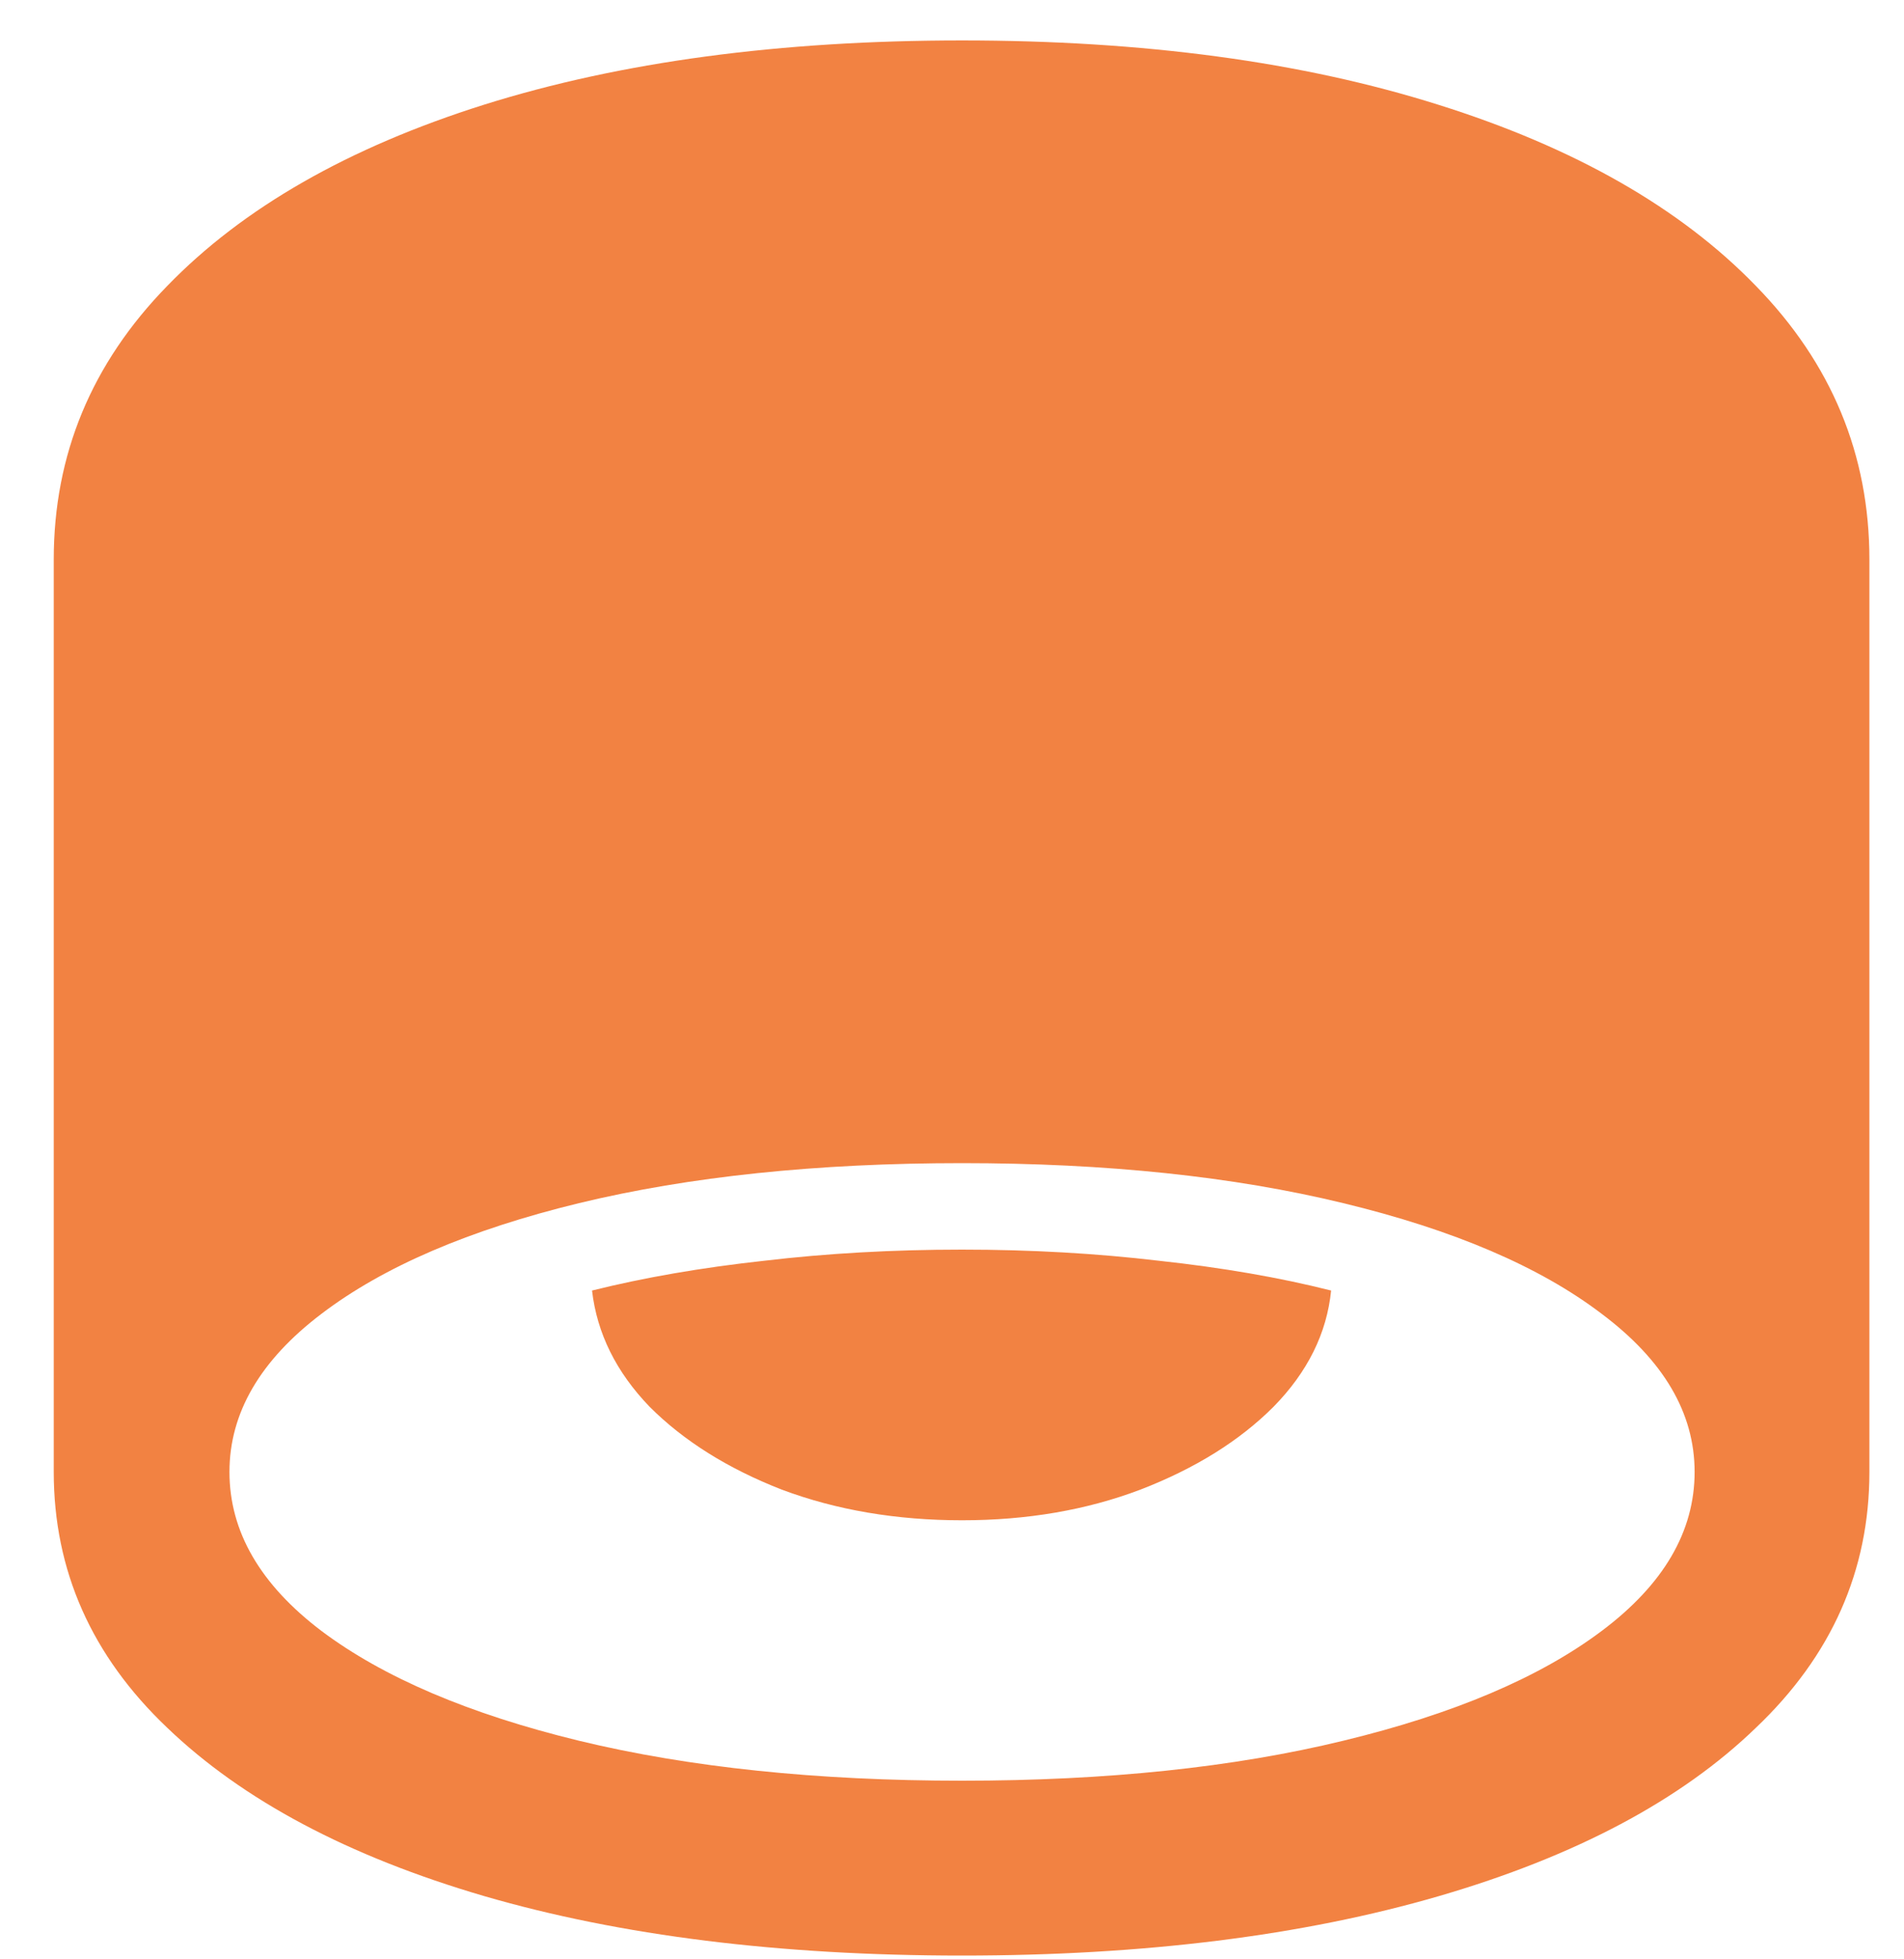 <svg width="35" height="36" viewBox="0 0 35 36" fill="none" xmlns="http://www.w3.org/2000/svg">
<path d="M17.685 35.931C21.023 35.931 23.945 35.567 26.452 34.838C28.958 34.108 30.901 33.077 32.279 31.744C33.669 30.423 34.364 28.856 34.364 27.045V10.28C34.364 8.354 33.669 6.679 32.279 5.255C30.889 3.82 28.941 2.709 26.435 1.923C23.939 1.136 21.023 0.743 17.685 0.743C14.335 0.743 11.407 1.136 8.9 1.923C6.405 2.709 4.463 3.82 3.073 5.255C1.683 6.679 0.988 8.354 0.988 10.28V27.045C0.988 28.856 1.683 30.423 3.073 31.744C4.463 33.077 6.405 34.108 8.9 34.838C11.407 35.567 14.335 35.931 17.685 35.931ZM4.218 27.045C4.218 25.962 4.782 24.994 5.91 24.139C7.049 23.273 8.627 22.596 10.644 22.106C12.671 21.616 15.019 21.371 17.685 21.371C20.339 21.371 22.675 21.616 24.691 22.106C26.719 22.596 28.303 23.273 29.442 24.139C30.582 24.994 31.151 25.962 31.151 27.045C31.151 28.138 30.582 29.113 29.442 29.967C28.303 30.822 26.719 31.494 24.691 31.984C22.675 32.474 20.339 32.718 17.685 32.718C15.019 32.718 12.671 32.474 10.644 31.984C8.627 31.494 7.049 30.822 5.91 29.967C4.782 29.113 4.218 28.138 4.218 27.045ZM10.883 23.712C10.974 24.498 11.327 25.21 11.942 25.848C12.569 26.475 13.378 26.982 14.369 27.369C15.372 27.745 16.477 27.933 17.685 27.933C18.881 27.933 19.975 27.745 20.966 27.369C21.968 26.982 22.783 26.475 23.41 25.848C24.036 25.21 24.39 24.498 24.469 23.712C23.524 23.473 22.47 23.291 21.308 23.165C20.157 23.029 18.949 22.96 17.685 22.96C16.409 22.96 15.195 23.029 14.044 23.165C12.894 23.291 11.84 23.473 10.883 23.712Z" fill="#F28242"/>
</svg>
